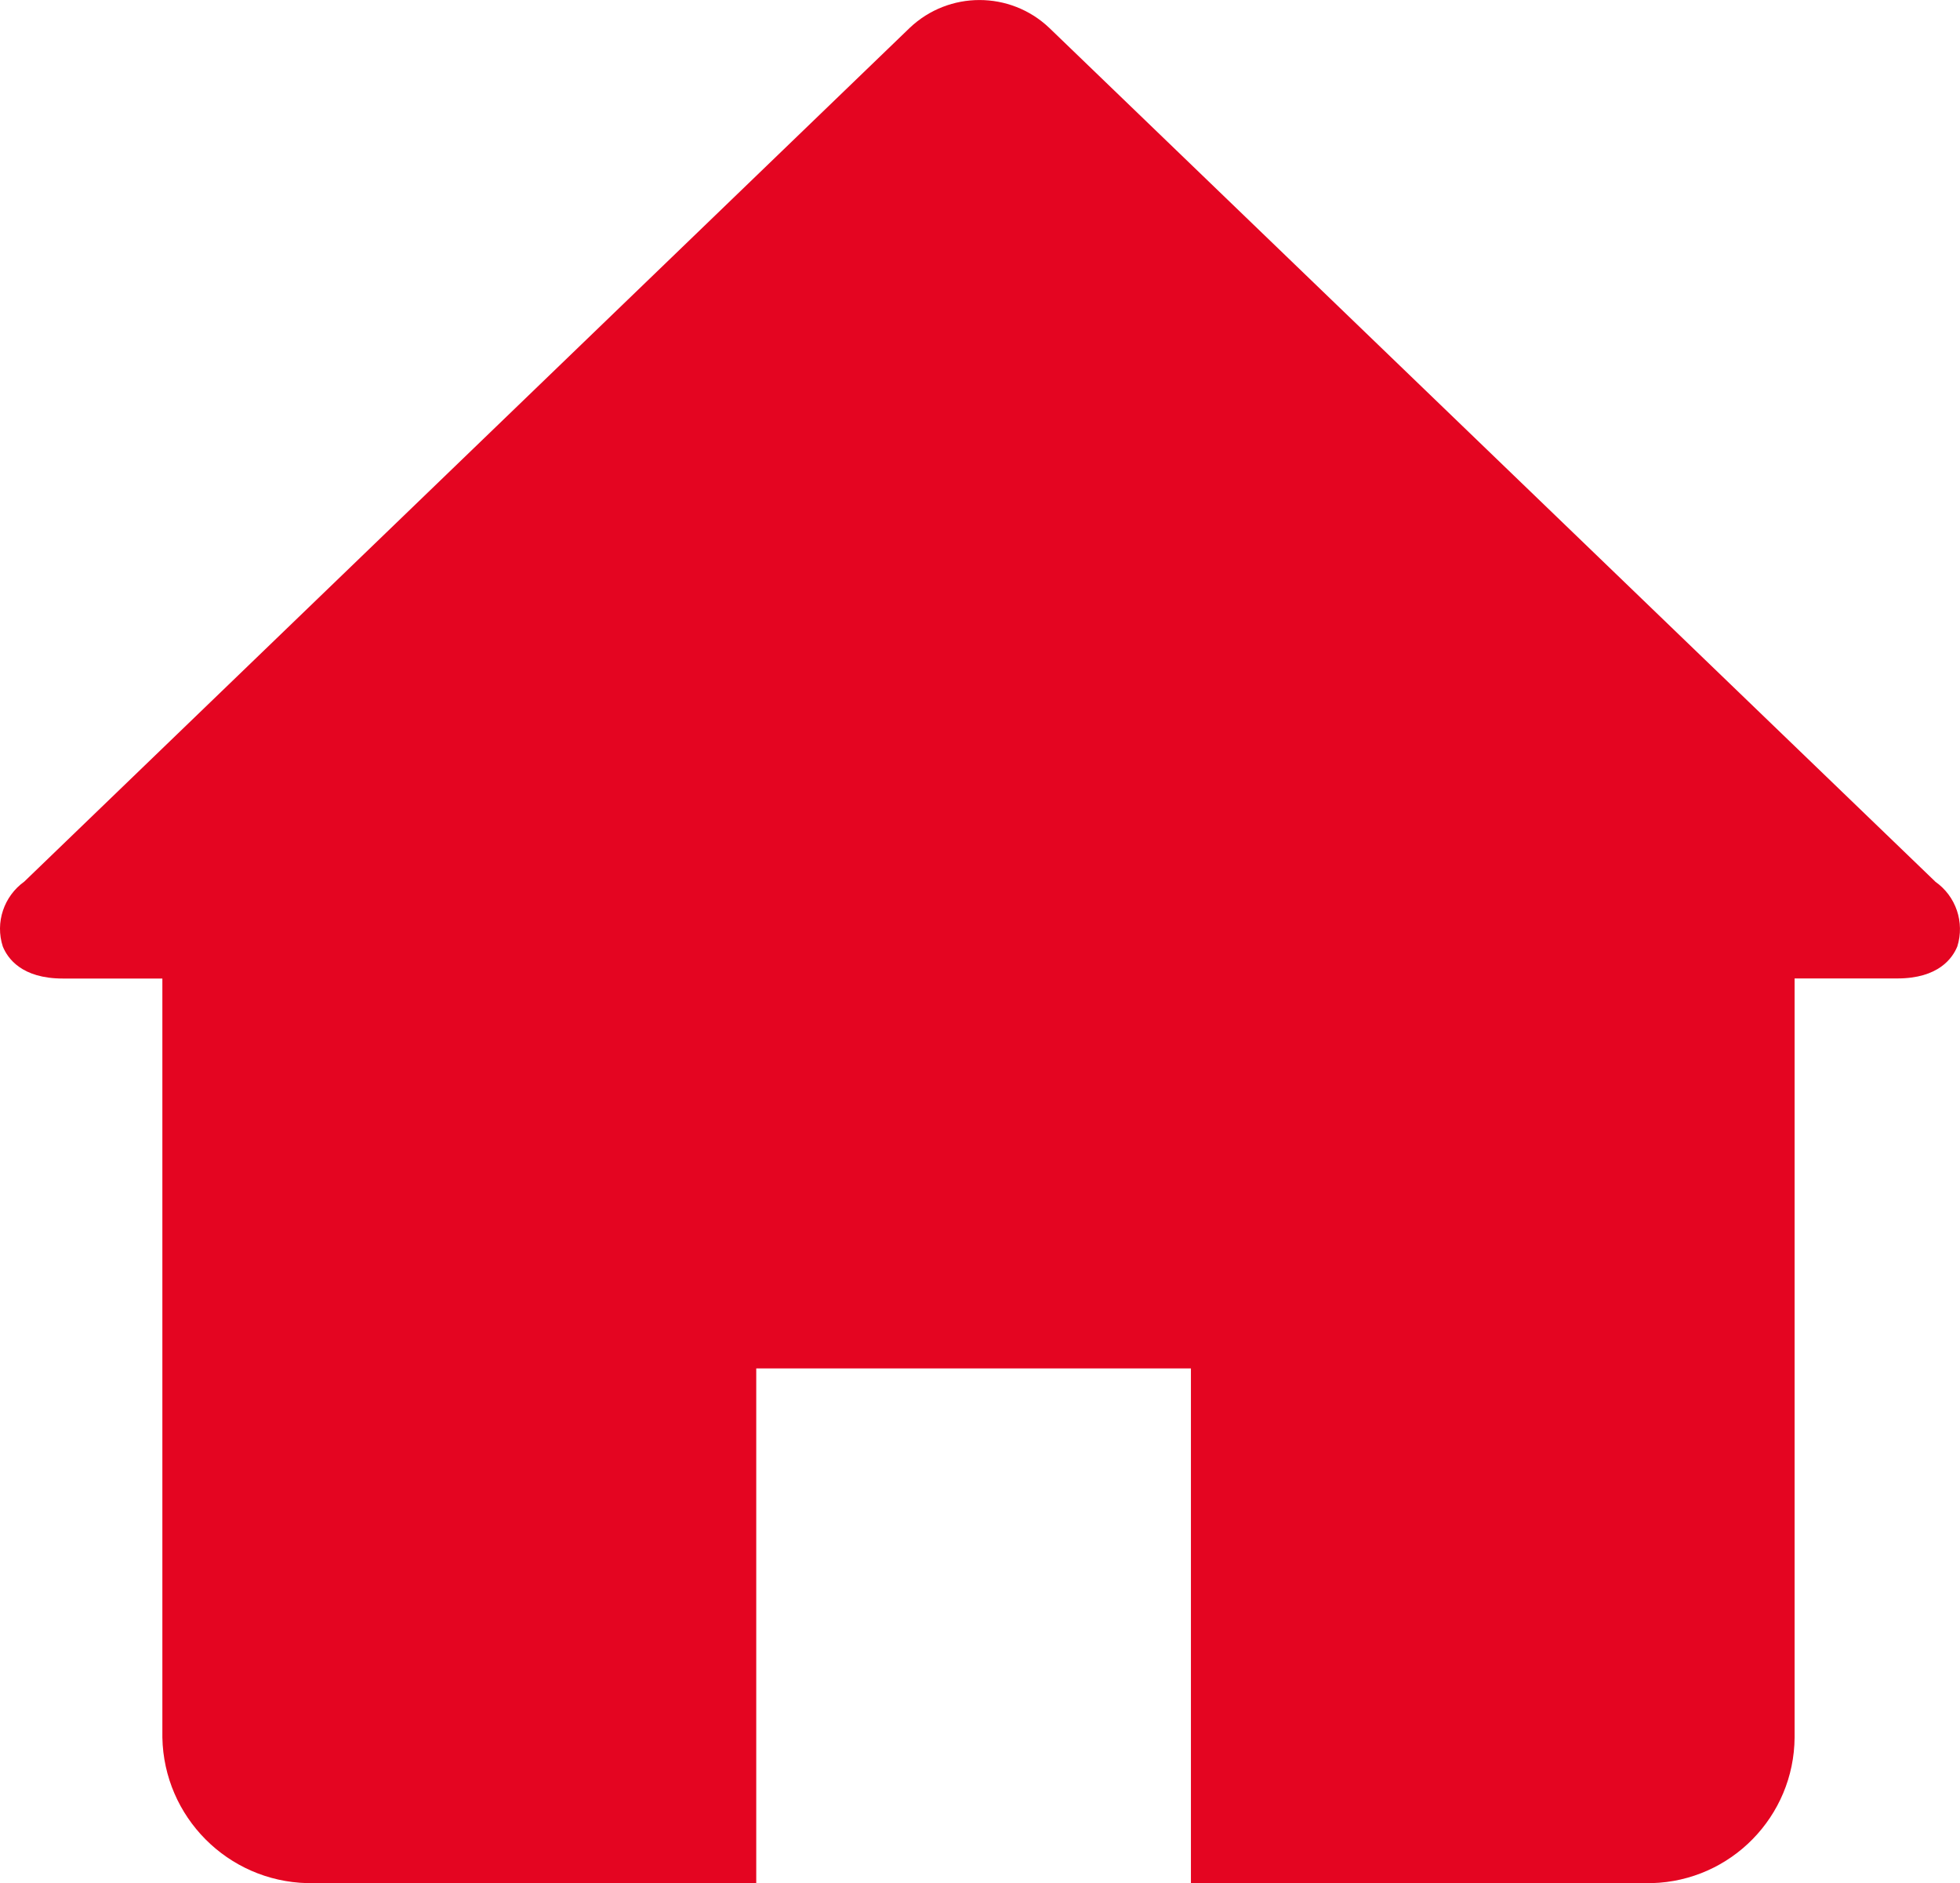 <?xml version="1.0" encoding="UTF-8"?>
<svg id="Ebene_50" data-name="Ebene 50" xmlns="http://www.w3.org/2000/svg" width="44" height="42.277" viewBox="0 0 44 42.277">
  <g id="Ebene_1" data-name="Ebene 1">
    <path id="Pfad_7017" data-name="Pfad 7017" d="m43.445,19.793L23.553.624c-.877-.831-2.252-.831-3.129,0L.545,19.793c-.459.33-.657.919-.482,1.457.107.262.42.719,1.347.719h2.235v17.039c.034,1.784,1.466,3.225,3.25,3.27h10.082v-11.556h9.758v11.556h10.347c1.776-.048,3.193-1.497,3.205-3.272v-17.039h2.306c.925,0,1.24-.457,1.347-.719.169-.541-.031-1.13-.496-1.454Z" fill="#e40521" stroke-width="0"/>
  </g>
</svg>